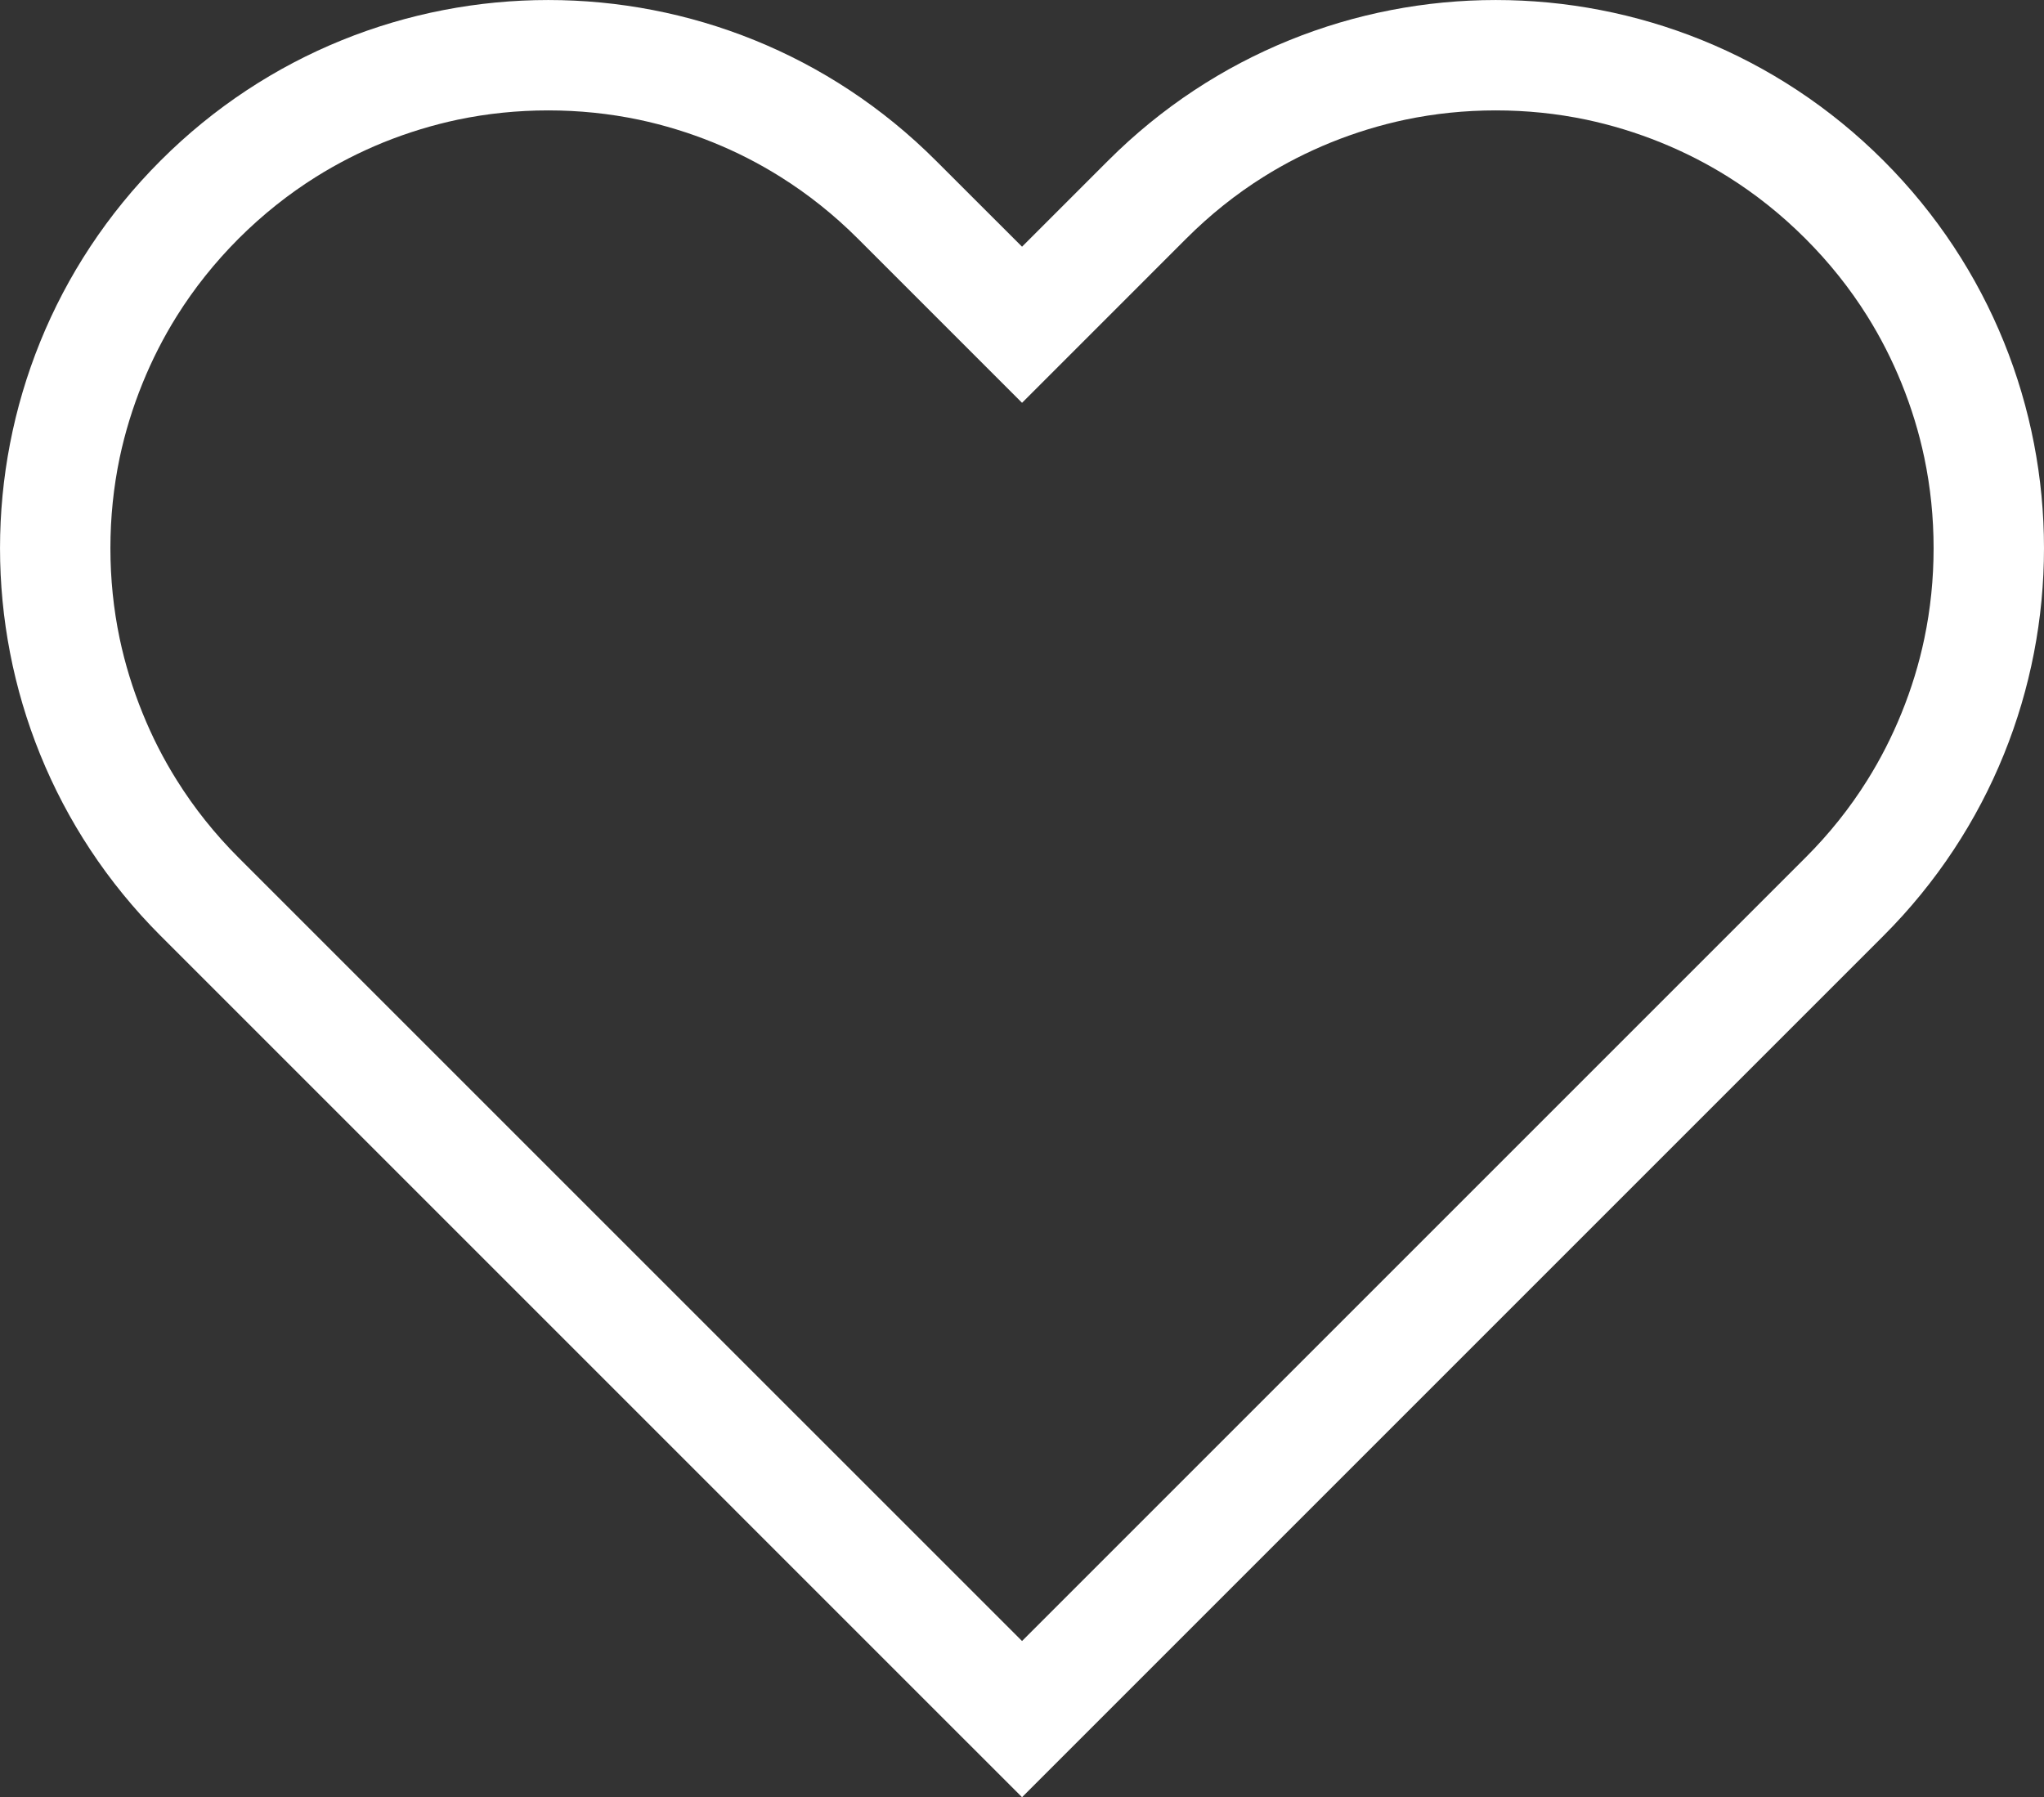 <svg viewBox="0 0 27.771 24.419" xmlns="http://www.w3.org/2000/svg" xmlns:xlink="http://www.w3.org/1999/xlink" width="27.771" height="24.419" fill="none" customFrame="#000000">
	<rect x="0" y="0" width="27.771" height="24.419" fill="#333333" stroke="none"/>
	<path id="Форма 68" d="M13.886 3.352L12.715 2.182C9.807 -0.727 5.09 -0.727 2.182 2.182C-0.727 5.09 -0.727 9.806 2.182 12.715L3.352 13.885L12.825 23.358L13.886 24.419L25.59 12.715C28.498 9.806 28.498 5.09 25.59 2.182C22.681 -0.727 17.965 -0.727 15.056 2.182L13.886 3.352ZM13.886 22.297L24.529 11.654Q25.015 11.169 25.37 10.601Q25.641 10.168 25.836 9.687Q26.037 9.192 26.145 8.677Q26.271 8.076 26.271 7.448Q26.271 6.821 26.145 6.219Q26.037 5.705 25.836 5.209Q25.641 4.728 25.37 4.295Q25.015 3.728 24.529 3.242Q24.043 2.756 23.476 2.401Q23.043 2.13 22.562 1.935Q22.067 1.735 21.552 1.626Q20.951 1.5 20.323 1.5Q19.695 1.5 19.094 1.626Q18.579 1.735 18.084 1.935Q17.603 2.13 17.17 2.401Q16.603 2.756 16.117 3.242L13.886 5.473L11.655 3.242Q11.169 2.757 10.602 2.402Q10.169 2.13 9.688 1.935Q9.193 1.735 8.678 1.626Q8.076 1.5 7.449 1.5Q6.821 1.5 6.219 1.626Q5.705 1.735 5.209 1.935Q4.728 2.131 4.295 2.402Q3.728 2.757 3.242 3.242Q2.757 3.728 2.402 4.295Q2.131 4.728 1.936 5.209Q1.735 5.705 1.626 6.219Q1.5 6.821 1.5 7.448Q1.5 8.076 1.626 8.677Q1.735 9.192 1.936 9.687Q2.13 10.168 2.402 10.601Q2.757 11.169 3.242 11.654L4.413 12.825L13.886 22.297Z" fill="rgb(255,255,255)" fill-rule="evenodd" />
</svg>
